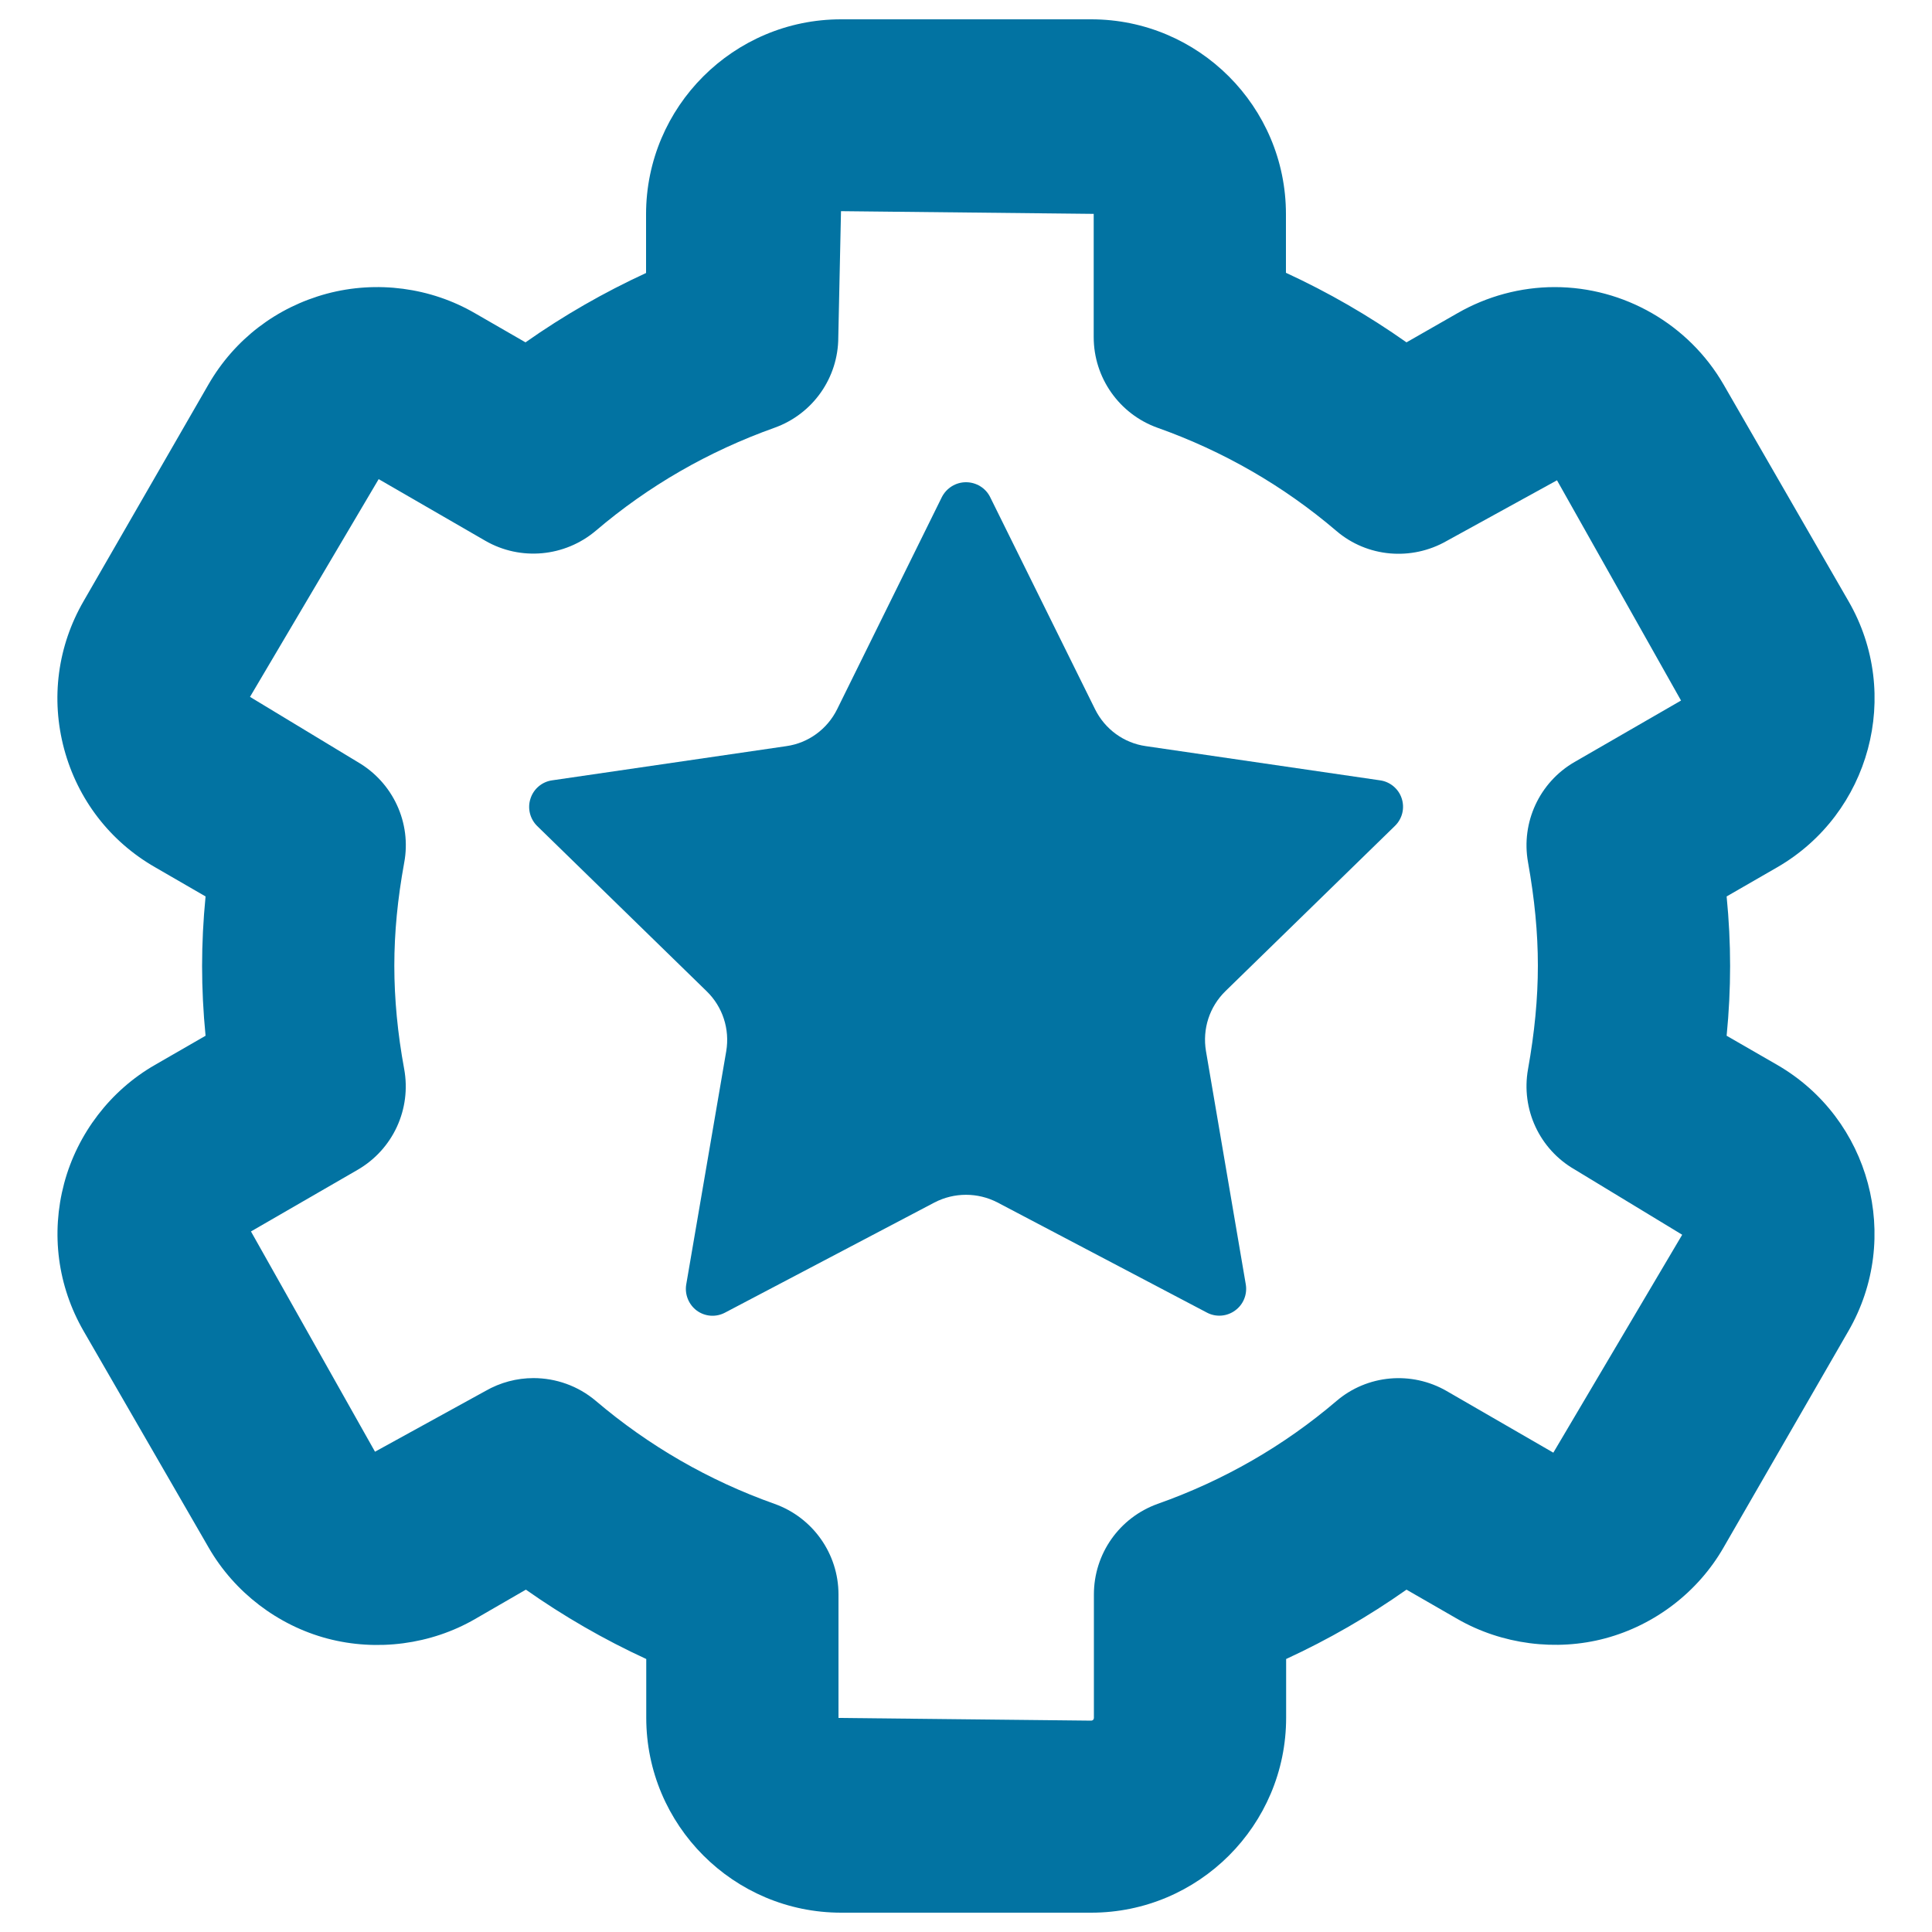 <svg xmlns="http://www.w3.org/2000/svg" viewBox="0 0 1000 1000" style="fill:#0273a2">
<title>Favorite Setup SVG icon</title>
<g><path d="M919.9,551.2l-26.2-15.1c1.2-12.2,1.8-24.2,1.8-36.1c0-11.9-0.6-23.8-1.8-36l26.2-15.1c48.1-27.8,64.7-89.6,36.9-137.7L892.1,199c-18-31.1-51.5-50.4-87.4-50.4c-17.6,0-35,4.7-50.3,13.5L728,177.2c-19.7-13.9-40.5-25.9-62.4-36v-30.4C665.6,55.2,620.4,10,564.8,10H435.3c-55.6,0-100.9,45.2-100.9,100.9v30.4c-21.9,10.1-42.8,22.1-62.4,35.9l-26.2-15.1c-22.9-13.3-50.8-17-76.6-10.1c-26,7-47.8,23.6-61.3,47L43.3,311.1c-13.5,23.3-17.1,50.5-10.1,76.6c7,26,23.7,47.8,47.1,61.2l26.1,15.1c-1.2,12.2-1.8,24.3-1.8,36c0,11.8,0.6,23.9,1.8,36.1l-26.2,15.1c-23,13.2-40.1,35.5-47,61.3c-6.9,26-3.4,53.1,10.1,76.5l64.8,112.2c13.3,23,35.7,40.1,61.3,46.9c25.7,6.8,53.7,3.1,76.5-10.1l26.3-15.2c19.6,13.8,40.4,25.8,62.3,35.9v30.4c0,55.6,45.2,100.9,100.9,100.9h129.4c55.6,0,100.9-45.2,100.9-100.9v-30.4c21.9-10.1,42.7-22.1,62.3-35.9l26.4,15.2c23,13.2,51.1,16.8,76.5,10c25.7-6.9,48-24,61.2-47L956.7,689C984.6,640.8,968,579,919.9,551.2z M804,751.9L748.8,720c-18.2-10.5-41.1-8.5-57.1,5.2c-27.2,23.2-58.3,41.1-92.5,53.2c-19.8,7.1-33,25.8-33,46.9v63.9c0,0.8-0.6,1.4-1.4,1.4l-130.8-1.4v-63.9c0-21-13.2-39.8-33.1-46.9c-34.1-12.1-65.2-30.1-92.5-53.3c-9.2-7.8-20.7-11.8-32.3-11.8c-8.5,0-17.1,2.2-24.9,6.7l-57.1,31.4l-64.2-114l55.2-31.9c18.3-10.6,27.9-31.4,24.1-52.2c-3.4-18.4-5.1-36.3-5.1-53.4c0-17.3,1.7-34.7,5.1-53.3c3.9-20.7-5.8-41.6-24.1-52.2l-55.7-33.7l66.6-112.7l55.2,31.9c18.2,10.5,41.1,8.4,57.2-5.2c27.2-23.2,58.3-41.1,92.5-53.3c19.8-7.1,33-25.8,33-46.9l1.4-65.2l130.8,1.4v63.8c0,21,13.2,39.8,33,46.9c34.1,12.1,65.3,30.1,92.6,53.4c16,13.7,38.9,15.6,57.1,5.2l57.1-31.4l64.2,114l-55.1,31.8c-18.2,10.5-27.8,31.3-24.1,51.9c3.4,19,5.1,36.5,5.1,53.5c0,17-1.7,34.6-5.1,53.6c-3.7,20.7,5.9,41.4,24.1,51.9l55.7,33.8L804,751.9z"/><path d="M714.3,403.9l-121.2-17.7c-11.4-1.6-21.2-8.8-26.3-19.1l-54.3-109.8c-2.3-4.7-7.2-7.7-12.5-7.7c-5.3,0-10.1,3-12.5,7.7l-54.2,109.8c-5.1,10.3-14.9,17.5-26.3,19.1l-121.2,17.7c-5.2,0.7-9.6,4.4-11.2,9.4c-1.7,5-0.3,10.6,3.5,14.3l87.7,85.5c8.3,8.1,12,19.6,10.1,31l-20.7,120.7c-0.9,5.2,1.3,10.5,5.5,13.6c4.3,3.1,9.9,3.5,14.6,1l108.4-57c10.2-5.3,22.4-5.3,32.6,0l108.4,57c4.7,2.5,10.4,2,14.6-1.1c4.3-3.1,6.4-8.4,5.5-13.6L624.2,544c-1.9-11.4,1.8-22.9,10.1-31l87.7-85.5c3.8-3.7,5.2-9.2,3.5-14.3C723.9,408.3,719.5,404.6,714.3,403.9z"/></g>
</svg>